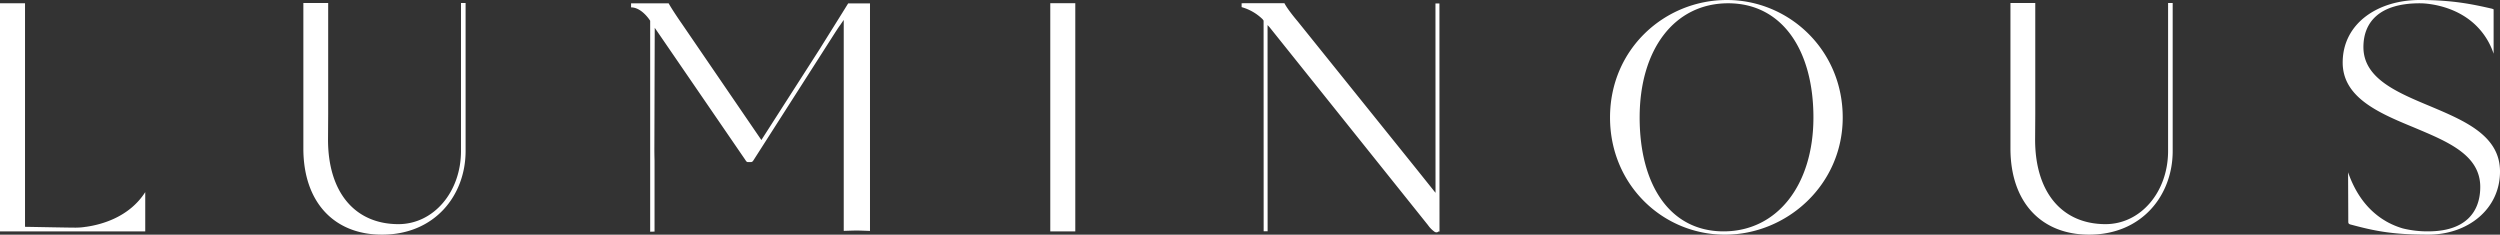 <svg xmlns="http://www.w3.org/2000/svg" width="1724.69" height="161.889" viewBox="0 0 1724.69 161.889"><rect x="0" y="0" width="1724.69" height="161.889" fill="#333333" stroke="none"/><path id="Path_373" data-name="Path 373" d="M160.108,206.591c-.383.027-.739.082-1.067.137a37.685,37.685,0,0,1-4.377.41c-1.231.055-1.942.055-1.942.055-5.351,0-23.591-.388-34.9-.572V52.392H100.56v157.4h100.2V182.683C189.682,200,170.559,205.089,160.108,206.591Zm258.481-52.235c0,28.152-18.85,50.421-43.144,50.421-29.738,0-48.588-21.586-48.588-58.355l.109-17.591v-76.6H309.84V152.551c0,37.235,21.339,59.477,54.251,59.477,36.551,0,57.671-27.249,57.671-57.671V52.228h-3.174ZM685.7,52.471l-2.572,4.158c-.383.629-.821,1.286-1.258,2.025L666.575,83.14v.027l-40.764,63.58-54.96-80.378c-3.119-4.459-7.359-10.889-9-13.9H535.92v2.777c7.523,0,13.181,9.233,13.181,9.233V210l3.009-.082v-49c-.082-3.064-.137-6.347-.109-9.849l.109-36.332v-2.9l.137-42.515,62.431,91.048c.684,1.149,1.122,1.587,1.806,1.587h2.052c.9,0,1.368-.438,2.052-1.587L674.155,76.6c1.45-2.271,2.626-4.131,3.584-5.581,1.067-1.641,1.86-2.791,2.462-3.584l2.243-3.283.192-.137V209.425c4.076-.137,7.606-.246,9-.246s4.979.137,9.11.274V52.471Zm156.68,157.3V52.365H825.12v157.4Zm251.254.118-.047-157.34h-2.736l.038,130.624-11.668-14.59-1.313-1.641L995.8,64.892c-3.639-4.3-7.277-9.056-8.864-12.01a2.078,2.078,0,0,0-.328-.52H960.868c-1.2,0-2.435.027-3.748.027V55.07a33.663,33.663,0,0,1,14.472,8.344c.249.342.449.637.687.963l.044,145.324h2.736l-.044-142.254,1.226,1.3.027.027L1085.7,205.461a18.576,18.576,0,0,0,4.323,4.432,2.6,2.6,0,0,0,1.368.547,1.582,1.582,0,0,0,1.423-.547s0-.005,0-.005h.815ZM1291.885,50.149c-42.687,0-80.605,33.6-80.605,81.057,0,46.547,36.556,80.833,79.243,80.833s81.284-34.285,81.284-80.833C1371.807,84.434,1334.57,50.149,1291.885,50.149Zm-2.271,159.616c-37.01,0-57.9-32.015-57.9-78.562,0-46.772,23.84-78.786,61.077-78.786,37.007,0,58.807,32.015,58.807,78.786C1351.6,177.75,1326.622,209.765,1289.615,209.765Zm306.654-55.409c0,28.152-18.85,50.421-43.144,50.421-29.738,0-48.588-21.586-48.588-58.355l.109-17.591v-76.6H1487.52V152.551c0,37.235,21.339,59.477,54.251,59.477,36.551,0,57.671-27.249,57.671-57.671V52.228h-3.173Zm181.515-30.641c-23.391-9.767-46.755-19.315-46.755-41.092,0-17.263,11.107-30.2,38.821-30.2,0,0,.41,0,1.149.027.328,0,.711.027,1.176.027,5.991.356,22.406,2.38,35.292,14.089a48.411,48.411,0,0,1,13.351,20.573c.027.027.027.027.027.055V56.605a5.482,5.482,0,0,0-1.5-.547c-12.94-2.955-26.784-5.909-49.491-5.909-28.836,0-53.13,16.114-53.13,43.144,0,24.075,24.732,34.745,49.026,44.731,23.172,9.767,45.88,18.85,45.88,41.092,0,17.947-10.889,30.641-35.867,30.641a70.861,70.861,0,0,1-17.454-2,52.055,52.055,0,0,1-7.359-2.736c-.465-.191-.93-.438-1.423-.684a13.949,13.949,0,0,1-1.559-.793c-.657-.328-1.313-.711-1.97-1.122a49.649,49.649,0,0,1-6.128-4.268c-7.5-6.046-14.582-15.239-19.424-29.136.055,13.433.137,27.96.137,33.924,0,1.368.219,1.833,2.271,2.271,16.114,4.323,28.37,6.812,52.911,6.812,27.221,0,49.491-17.482,49.491-43.582C1825.25,143.933,1801.394,133.7,1777.784,123.715Z" transform="translate(-100.56 -50.149)" fill="#fff"></path></svg>